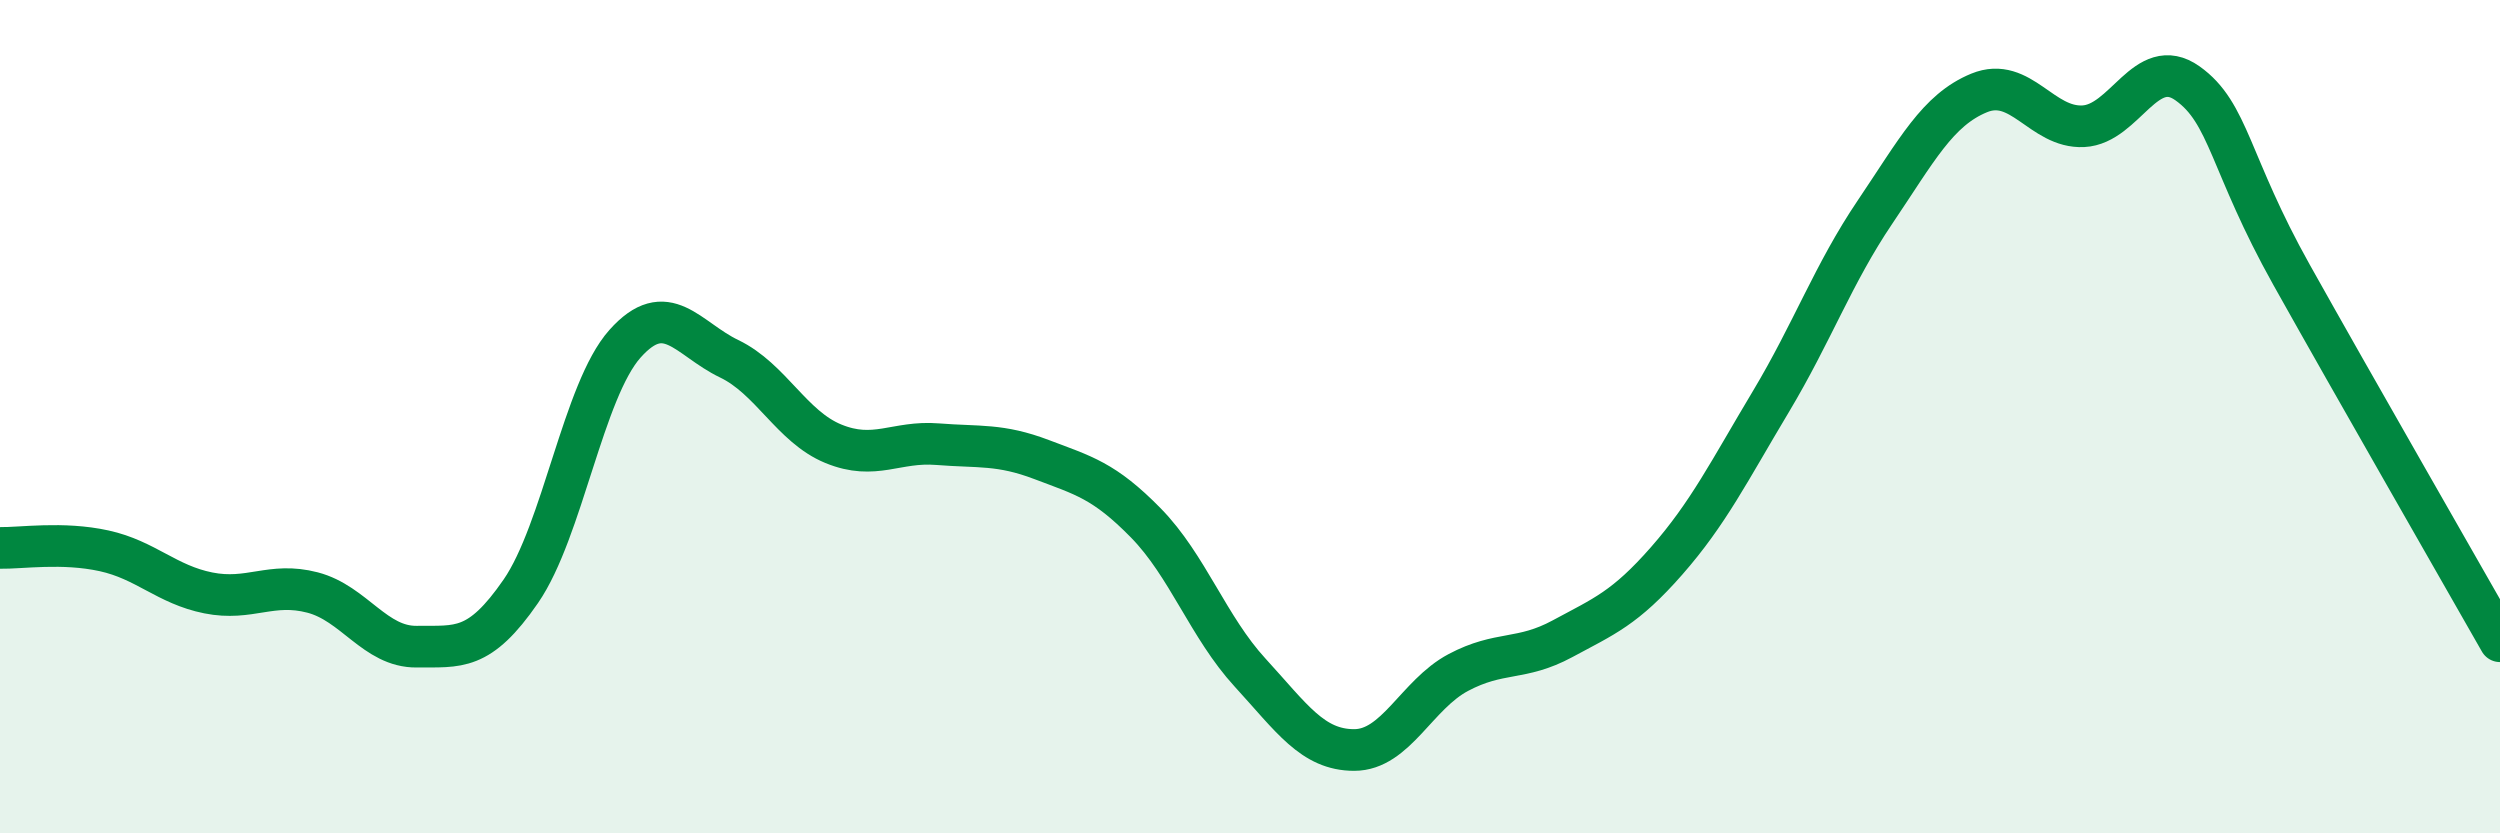 
    <svg width="60" height="20" viewBox="0 0 60 20" xmlns="http://www.w3.org/2000/svg">
      <path
        d="M 0,13.15 C 0.5,13.16 1.5,13 2.5,13.22 C 3.5,13.44 4,14.03 5,14.23 C 6,14.43 6.5,13.96 7.5,14.22 C 8.5,14.48 9,15.53 10,15.52 C 11,15.51 11.5,15.64 12.5,14.19 C 13.5,12.74 14,9.37 15,8.25 C 16,7.13 16.5,8.13 17.5,8.61 C 18.5,9.09 19,10.24 20,10.65 C 21,11.06 21.5,10.58 22.5,10.66 C 23.5,10.74 24,10.65 25,11.03 C 26,11.41 26.5,11.53 27.5,12.55 C 28.5,13.57 29,15.05 30,16.14 C 31,17.23 31.5,18 32.5,18 C 33.5,18 34,16.67 35,16.14 C 36,15.61 36.5,15.87 37.5,15.33 C 38.5,14.79 39,14.6 40,13.46 C 41,12.32 41.5,11.31 42.5,9.64 C 43.5,7.97 44,6.57 45,5.09 C 46,3.61 46.5,2.64 47.5,2.23 C 48.5,1.82 49,3.08 50,3.03 C 51,2.98 51.5,1.29 52.5,2 C 53.5,2.71 53.5,3.92 55,6.6 C 56.5,9.28 59,13.63 60,15.39L60 20L0 20Z"
        fill="#008740"
        opacity="0.1"
        stroke-linecap="round"
        stroke-linejoin="round"
      />
      <path
        d="M 0,13.15 C 0.5,13.16 1.5,13 2.5,13.22 C 3.5,13.44 4,14.03 5,14.23 C 6,14.43 6.5,13.96 7.5,14.22 C 8.5,14.48 9,15.53 10,15.52 C 11,15.51 11.5,15.64 12.5,14.19 C 13.5,12.74 14,9.37 15,8.25 C 16,7.13 16.5,8.13 17.5,8.61 C 18.5,9.09 19,10.24 20,10.65 C 21,11.06 21.5,10.58 22.5,10.66 C 23.5,10.74 24,10.65 25,11.03 C 26,11.41 26.5,11.53 27.5,12.55 C 28.5,13.57 29,15.05 30,16.14 C 31,17.23 31.5,18 32.5,18 C 33.5,18 34,16.67 35,16.14 C 36,15.61 36.5,15.87 37.5,15.33 C 38.5,14.79 39,14.6 40,13.46 C 41,12.32 41.5,11.31 42.5,9.64 C 43.5,7.97 44,6.57 45,5.09 C 46,3.61 46.5,2.64 47.5,2.23 C 48.5,1.82 49,3.08 50,3.03 C 51,2.98 51.5,1.29 52.5,2 C 53.5,2.71 53.5,3.92 55,6.6 C 56.5,9.28 59,13.63 60,15.39"
        stroke="#008740"
        stroke-width="1"
        fill="none"
        stroke-linecap="round"
        stroke-linejoin="round"
      />
    </svg>
  